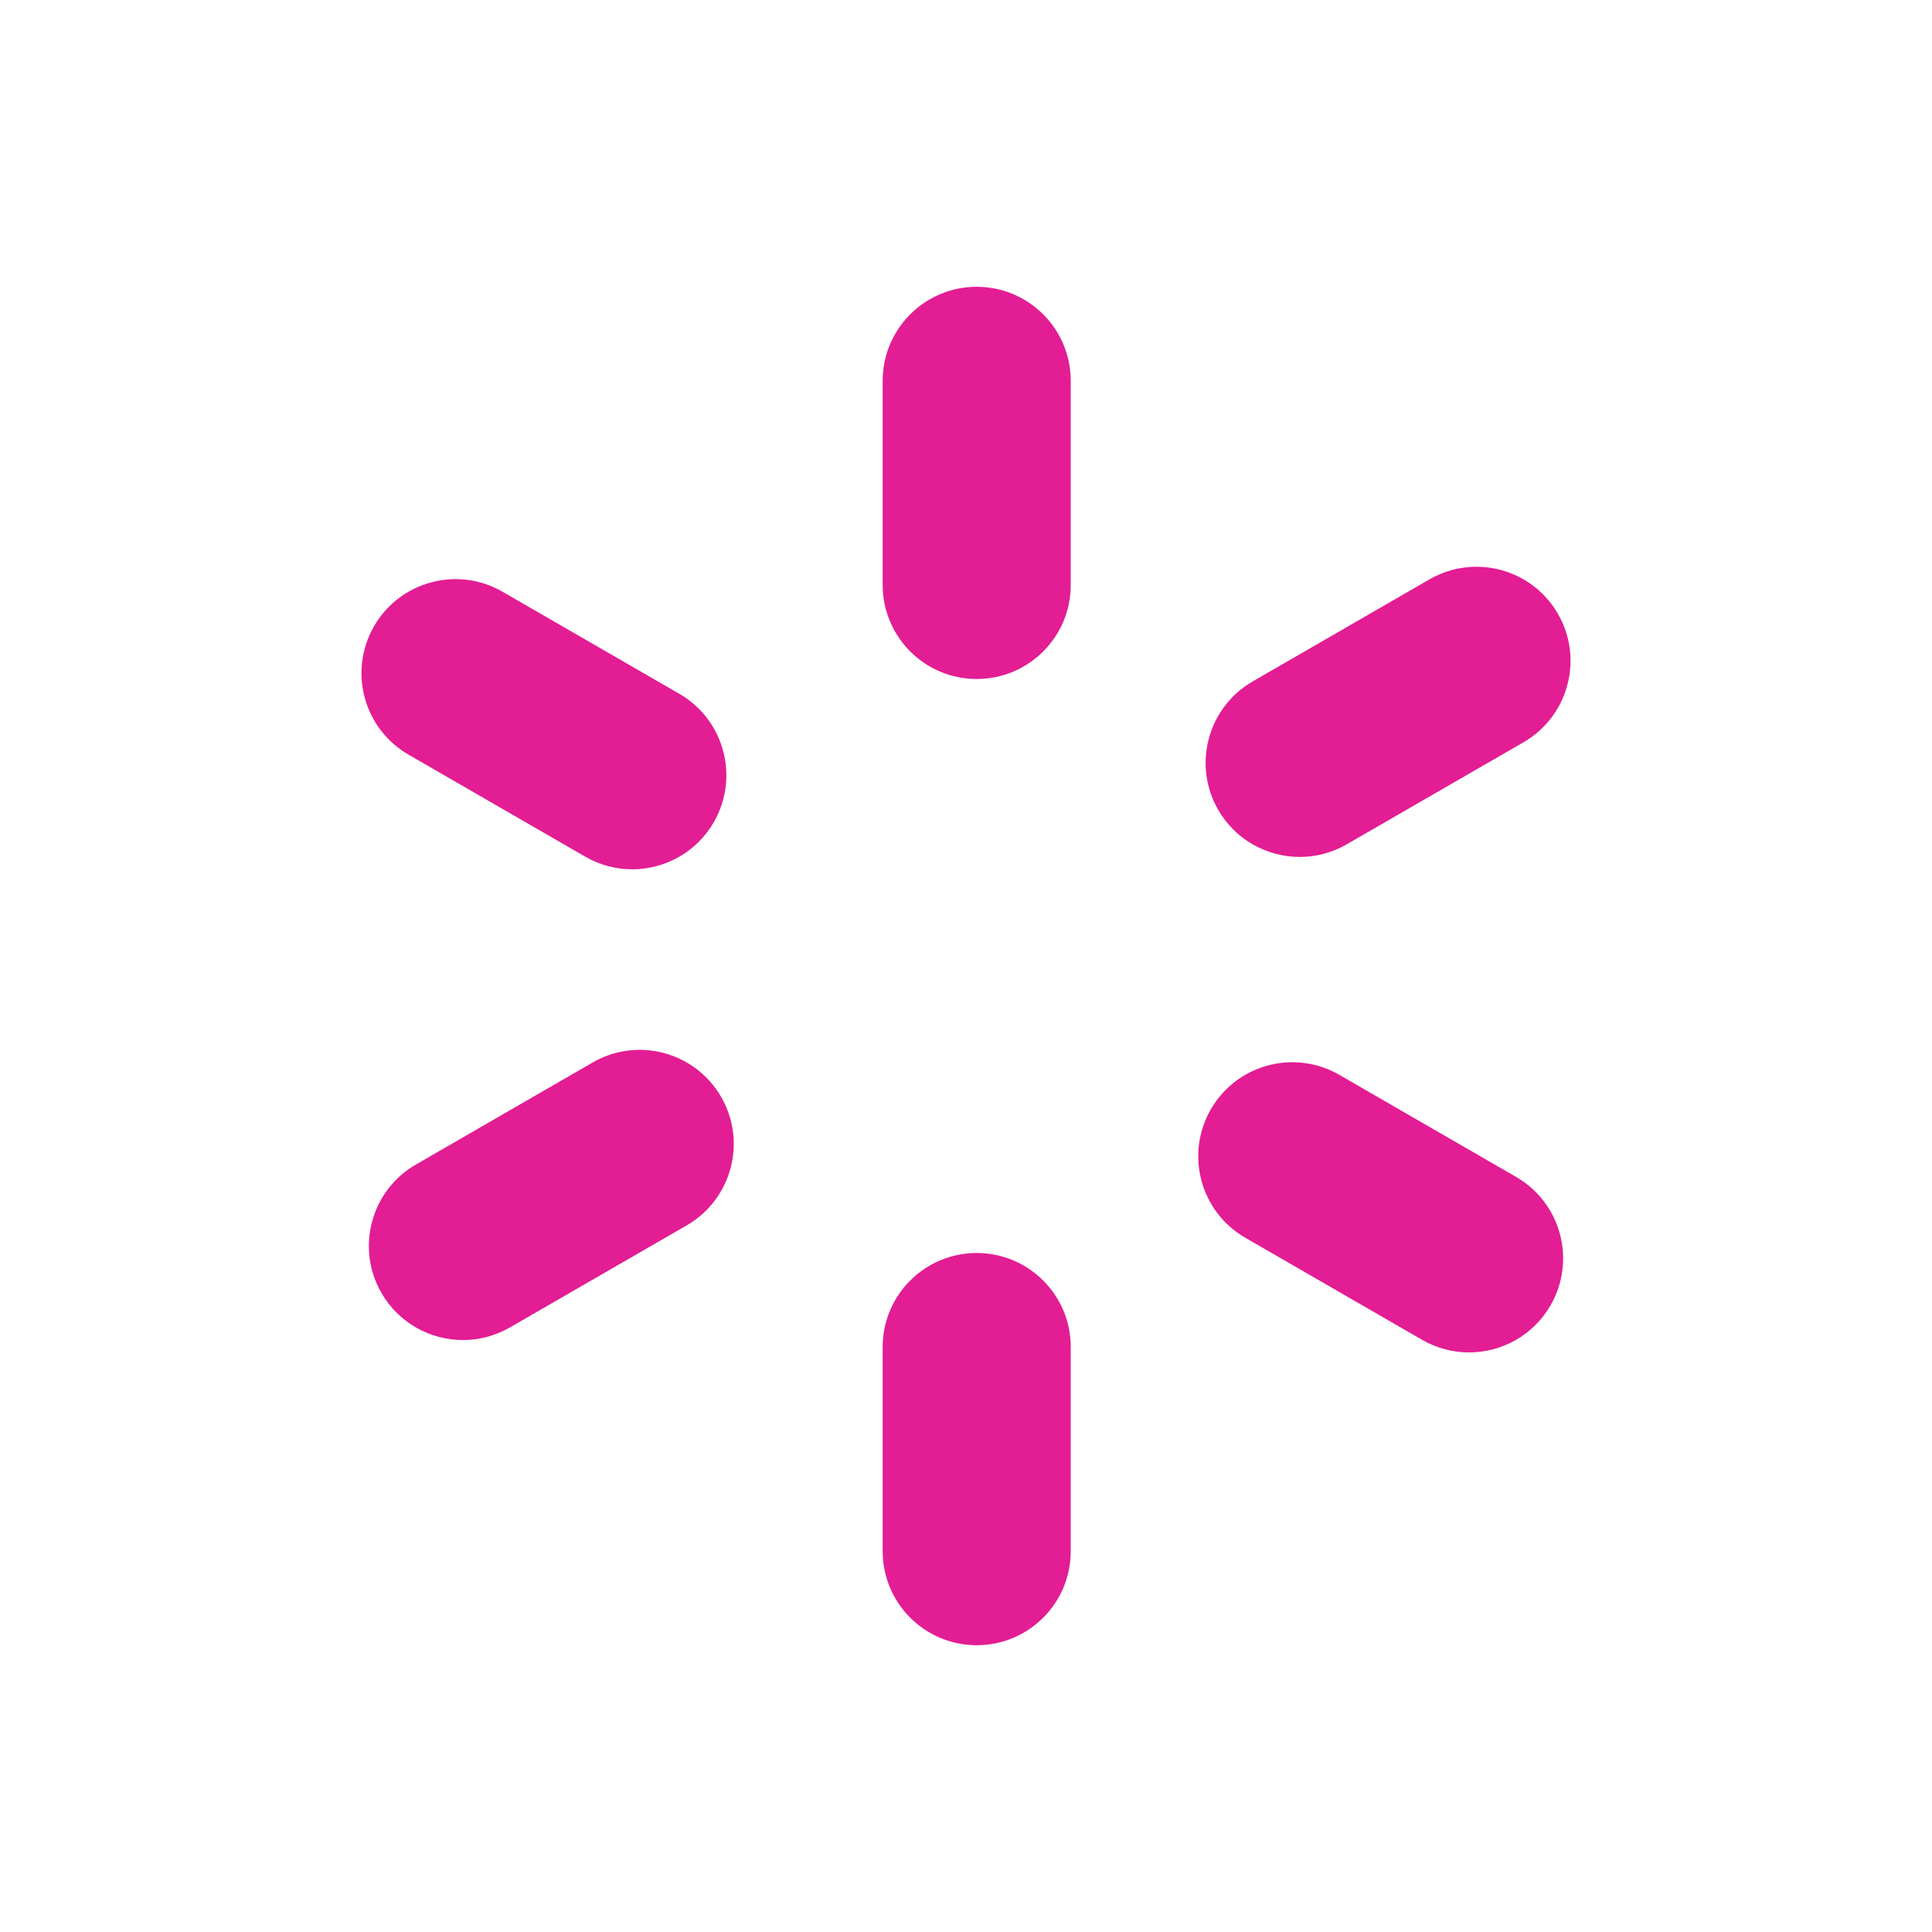 <?xml version="1.0" encoding="utf-8"?>
<!-- Generator: Adobe Illustrator 25.2.0, SVG Export Plug-In . SVG Version: 6.00 Build 0)  -->
<svg version="1.1" id="Layer_1" xmlns="http://www.w3.org/2000/svg" xmlns:xlink="http://www.w3.org/1999/xlink" x="0px" y="0px"
	 viewBox="0 0 1440 1440" style="enable-background:new 0 0 1440 1440;" xml:space="preserve">
<style type="text/css">
	.st0{clip-path:url(#SVGID_2_);fill:#000001;}
	.st1{clip-path:url(#SVGID_4_);fill:#000001;}
	.st2{fill:#000001;}
	.st3{clip-path:url(#SVGID_6_);fill:#000001;}
	.st4{clip-path:url(#SVGID_8_);fill:#000001;}
	.st5{clip-path:url(#SVGID_10_);fill:#000001;}
	.st6{clip-path:url(#SVGID_12_);fill:#000001;}
	.st7{clip-path:url(#SVGID_14_);fill:#000001;}
	.st8{clip-path:url(#SVGID_16_);fill:#000001;}
	.st9{clip-path:url(#SVGID_18_);fill:#000001;}
	.st10{clip-path:url(#SVGID_20_);fill:#FFFFFF;}
	.st11{clip-path:url(#SVGID_22_);fill:#FFFFFF;}
	.st12{fill:#FFFFFF;}
	.st13{clip-path:url(#SVGID_24_);fill:#FFFFFF;}
	.st14{clip-path:url(#SVGID_26_);fill:#FFFFFF;}
	.st15{clip-path:url(#SVGID_28_);fill:#FFFFFF;}
	.st16{clip-path:url(#SVGID_30_);fill:#E31D93;}
	.st17{clip-path:url(#SVGID_32_);fill:#E31D93;}
	.st18{fill:#E31D93;}
	.st19{clip-path:url(#SVGID_34_);fill:#E31D93;}
	.st20{clip-path:url(#SVGID_36_);fill:#E31D93;}
	.st21{clip-path:url(#SVGID_38_);fill:#E31D93;}
	.st22{clip-path:url(#SVGID_40_);fill:#FFFFFF;}
	.st23{clip-path:url(#SVGID_42_);fill:#FFFFFF;}
	.st24{clip-path:url(#SVGID_44_);fill:#FFFFFF;}
	.st25{clip-path:url(#SVGID_46_);fill:#FFFFFF;}
	.st26{clip-path:url(#SVGID_48_);fill:#E31D93;}
	.st27{clip-path:url(#SVGID_50_);fill:#E31D93;}
	.st28{clip-path:url(#SVGID_52_);fill:#E31D93;}
	.st29{clip-path:url(#SVGID_54_);fill:#E31D93;}
</style>
<g>
	<defs>
		<rect id="SVGID_37_" x="269.42" y="213.75" width="901.16" height="1012.5"/>
	</defs>
	<clipPath id="SVGID_2_">
		<use xlink:href="#SVGID_37_"  style="overflow:visible;"/>
	</clipPath>
	<path style="clip-path:url(#SVGID_2_);fill:#E31D93;" d="M727.98,1226.25c-38.72,0-70.09-31.38-70.09-70.1v-152.14
		c0-38.71,31.37-70.09,70.09-70.09c38.71,0,70.09,31.38,70.09,70.09v152.14C798.08,1194.87,766.7,1226.25,727.98,1226.25"/>
	<path style="clip-path:url(#SVGID_2_);fill:#E31D93;" d="M727.98,506.08c-38.72,0-70.09-31.38-70.09-70.1V283.85
		c0-38.71,31.37-70.09,70.09-70.09c38.71,0,70.09,31.38,70.09,70.09v152.14C798.08,474.7,766.7,506.08,727.98,506.08"/>
	<path style="clip-path:url(#SVGID_2_);fill:#E31D93;" d="M968.78,638.71c-24.22,0-47.78-12.56-60.77-35.06
		c-19.36-33.52-7.87-76.38,25.66-95.75l131.76-76.07c33.5-19.34,76.4-7.88,95.75,25.66c19.36,33.52,7.87,76.38-25.65,95.75
		l-131.77,76.07C992.73,635.68,980.68,638.71,968.78,638.71"/>
	<path style="clip-path:url(#SVGID_2_);fill:#E31D93;" d="M345.1,998.79c-24.22,0-47.78-12.56-60.77-35.06
		c-19.36-33.52-7.87-76.39,25.66-95.75l131.75-76.07c33.5-19.36,76.4-7.87,95.75,25.66c19.36,33.52,7.87,76.38-25.66,95.75
		l-131.77,76.07C369.05,995.77,356.99,998.79,345.1,998.79"/>
	<path style="clip-path:url(#SVGID_2_);fill:#E31D93;" d="M471.21,647.93c-11.89,0-23.95-3.03-34.98-9.4l-131.75-76.07
		c-33.52-19.36-45.01-62.22-25.66-95.75c19.35-33.53,62.24-45,95.75-25.66l131.75,76.07c33.52,19.36,45.02,62.22,25.66,95.75
		C519,635.36,495.44,647.93,471.21,647.93"/>
	<path style="clip-path:url(#SVGID_2_);fill:#E31D93;" d="M1094.9,1008.01c-11.89,0-23.94-3.03-34.98-9.4l-131.76-76.07
		c-33.52-19.36-45.01-62.23-25.66-95.75c19.35-33.53,62.2-45,95.75-25.66l131.76,76.08c33.52,19.36,45.02,62.22,25.66,95.75
		C1142.69,995.44,1119.13,1008.01,1094.9,1008.01"/>
</g>
</svg>
